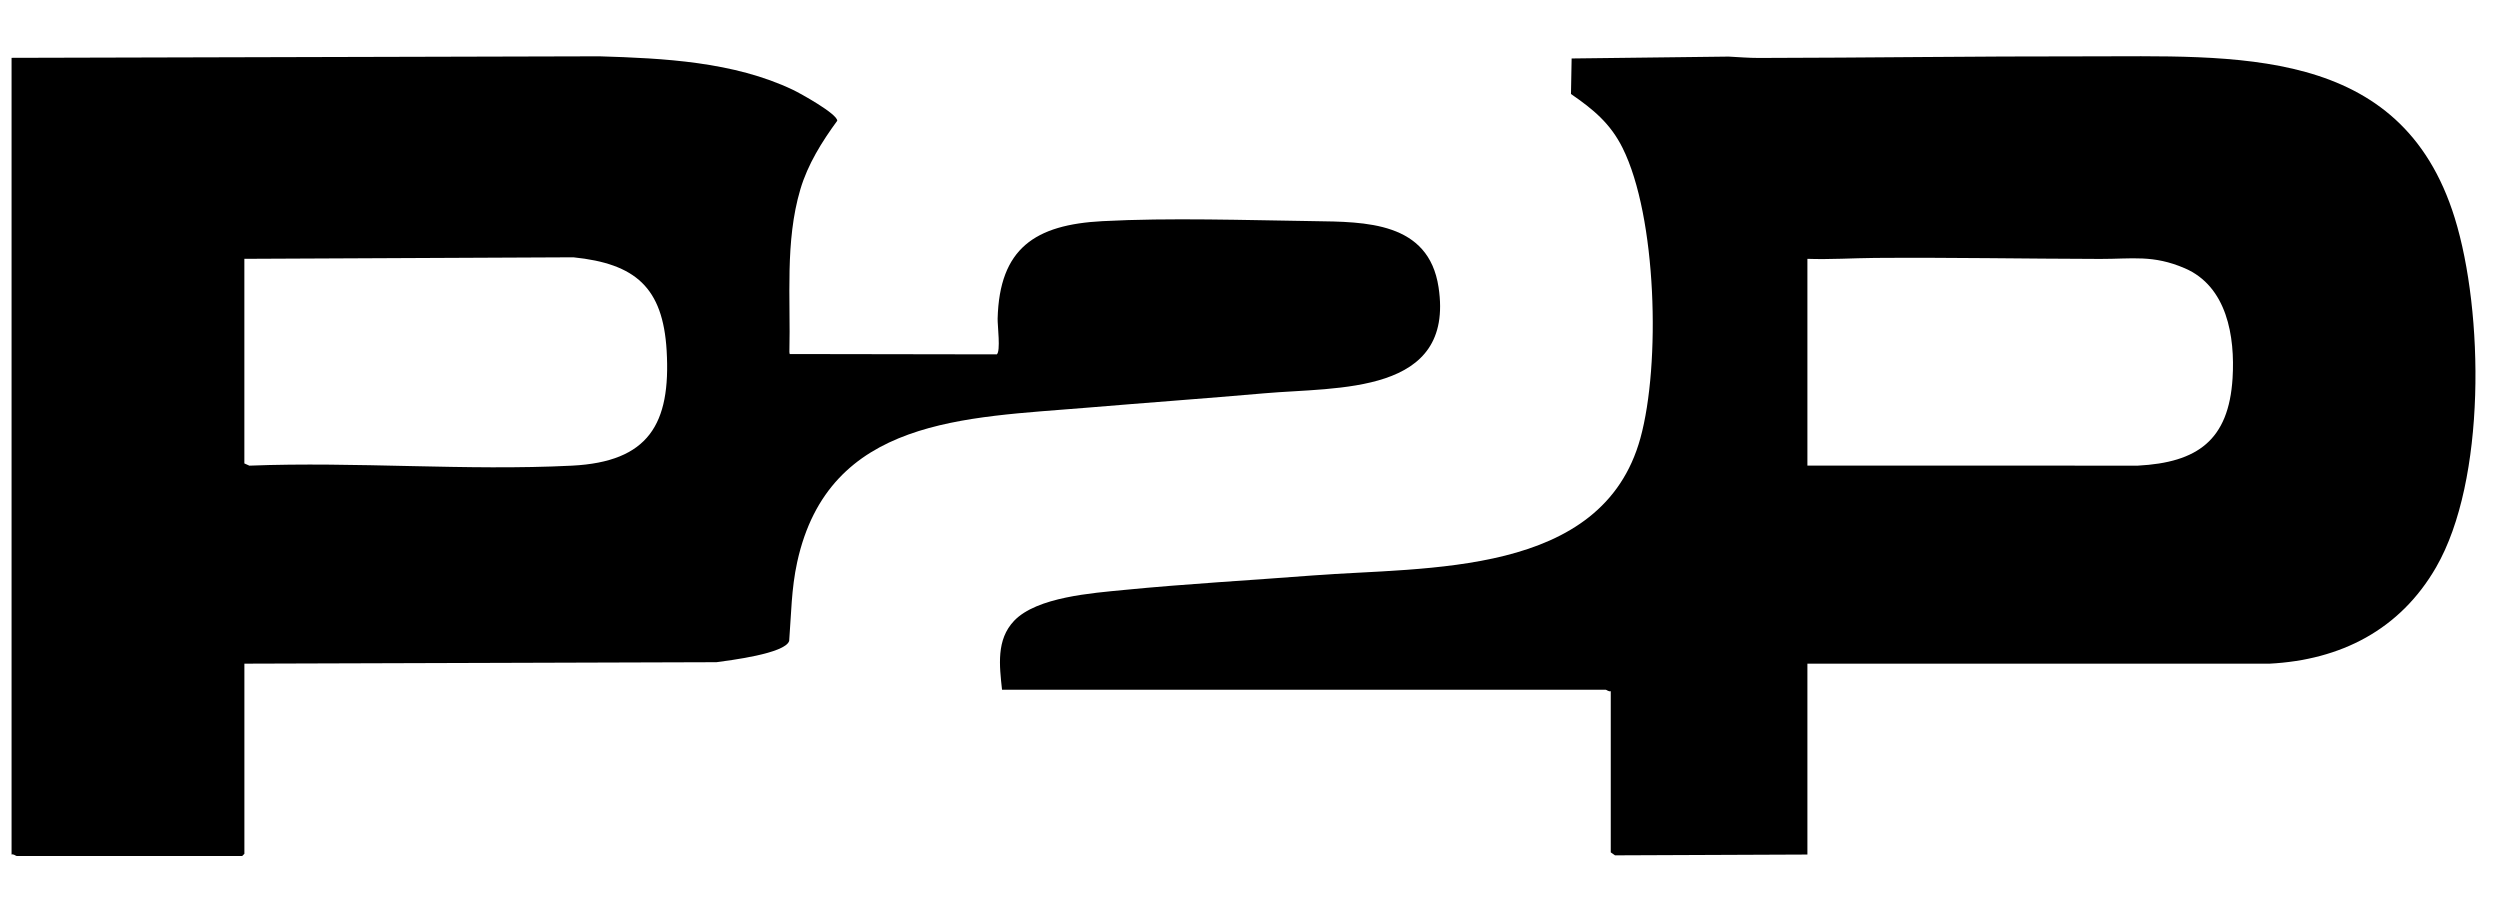 <?xml version="1.0" encoding="UTF-8"?>
<svg id="Layer_1" data-name="Layer 1" xmlns="http://www.w3.org/2000/svg" viewBox="0 0 1729 624" fill="currentColor">
  <path d="M8,40l406.55-1.05c44.44,1.34,92.95,3.7,133.83,23.17,4.95,2.36,30.66,16.56,30.66,21.38-10.56,14.46-20.4,30.13-25.53,47.5-10.69,36.15-6.65,75.25-7.57,112.53l.21,1.32,143.22.23c2.78-1.98.48-20.04.59-24.64,1.24-48.75,25.91-65.04,72.51-67.49,46.38-2.45,99.26-.68,146.09-.01,35.79.51,79.46.34,86.34,45.67,11.33,74.66-69.7,68.95-120.37,73.39-40.98,3.59-82.05,6.54-123.02,9.98-83.6,7.02-178.33,6.81-200.18,106.82-4.03,18.44-4.09,35.85-5.53,54.47-2.73,8.81-41.5,13.48-50.29,14.71l-326.49,1.01v131.5l-1.5,1.5H11.5c-.54,0-2.22-1.55-3.5-1V40ZM169,179v141.5l3.45,1.55c73.56-2.9,149.86,3.68,223.1,0,52.96-2.66,68.5-28.63,65.5-79.6-2.57-43.66-21.6-60.11-64.5-64.5l-227.55,1.05Z"/>
  <path d="M1250,459v132l-133.05.55-2.95-2.05v-111.5c-1.28.55-2.96-1-3.5-1h-417.5c-1.77-16.59-4.11-34.56,8.35-47.65,15.71-16.5,54.29-19.2,76.15-21.35,43.15-4.24,86.85-6.64,130.01-9.99,79.35-6.16,200.52,1.23,227-95,14.03-50.99,11.37-153.11-12.33-200.69-8.47-17.01-20.33-26.74-35.69-37.31l.45-24.57,108.57-1.3c6.92.36,14.01.95,20.95.94,74.94-.12,150.06-1.2,224.98-1.1,104.12.15,219.03-8.53,256.27,111.82,20.12,65.02,21.8,181.36-12.91,241.52-24.94,43.24-65.97,64.16-115.32,66.68h-319.49ZM1250,322l228.54.04c41.2-2.17,62.86-17.55,65.51-60.49,1.77-28.82-3.82-63.46-33.07-76.03-21.97-9.44-36.35-6.39-58.5-6.44-51.99-.12-103.75-1.09-155.58-.7-15.5.12-31.27,1.19-46.9.63v143Z"/>
</svg>